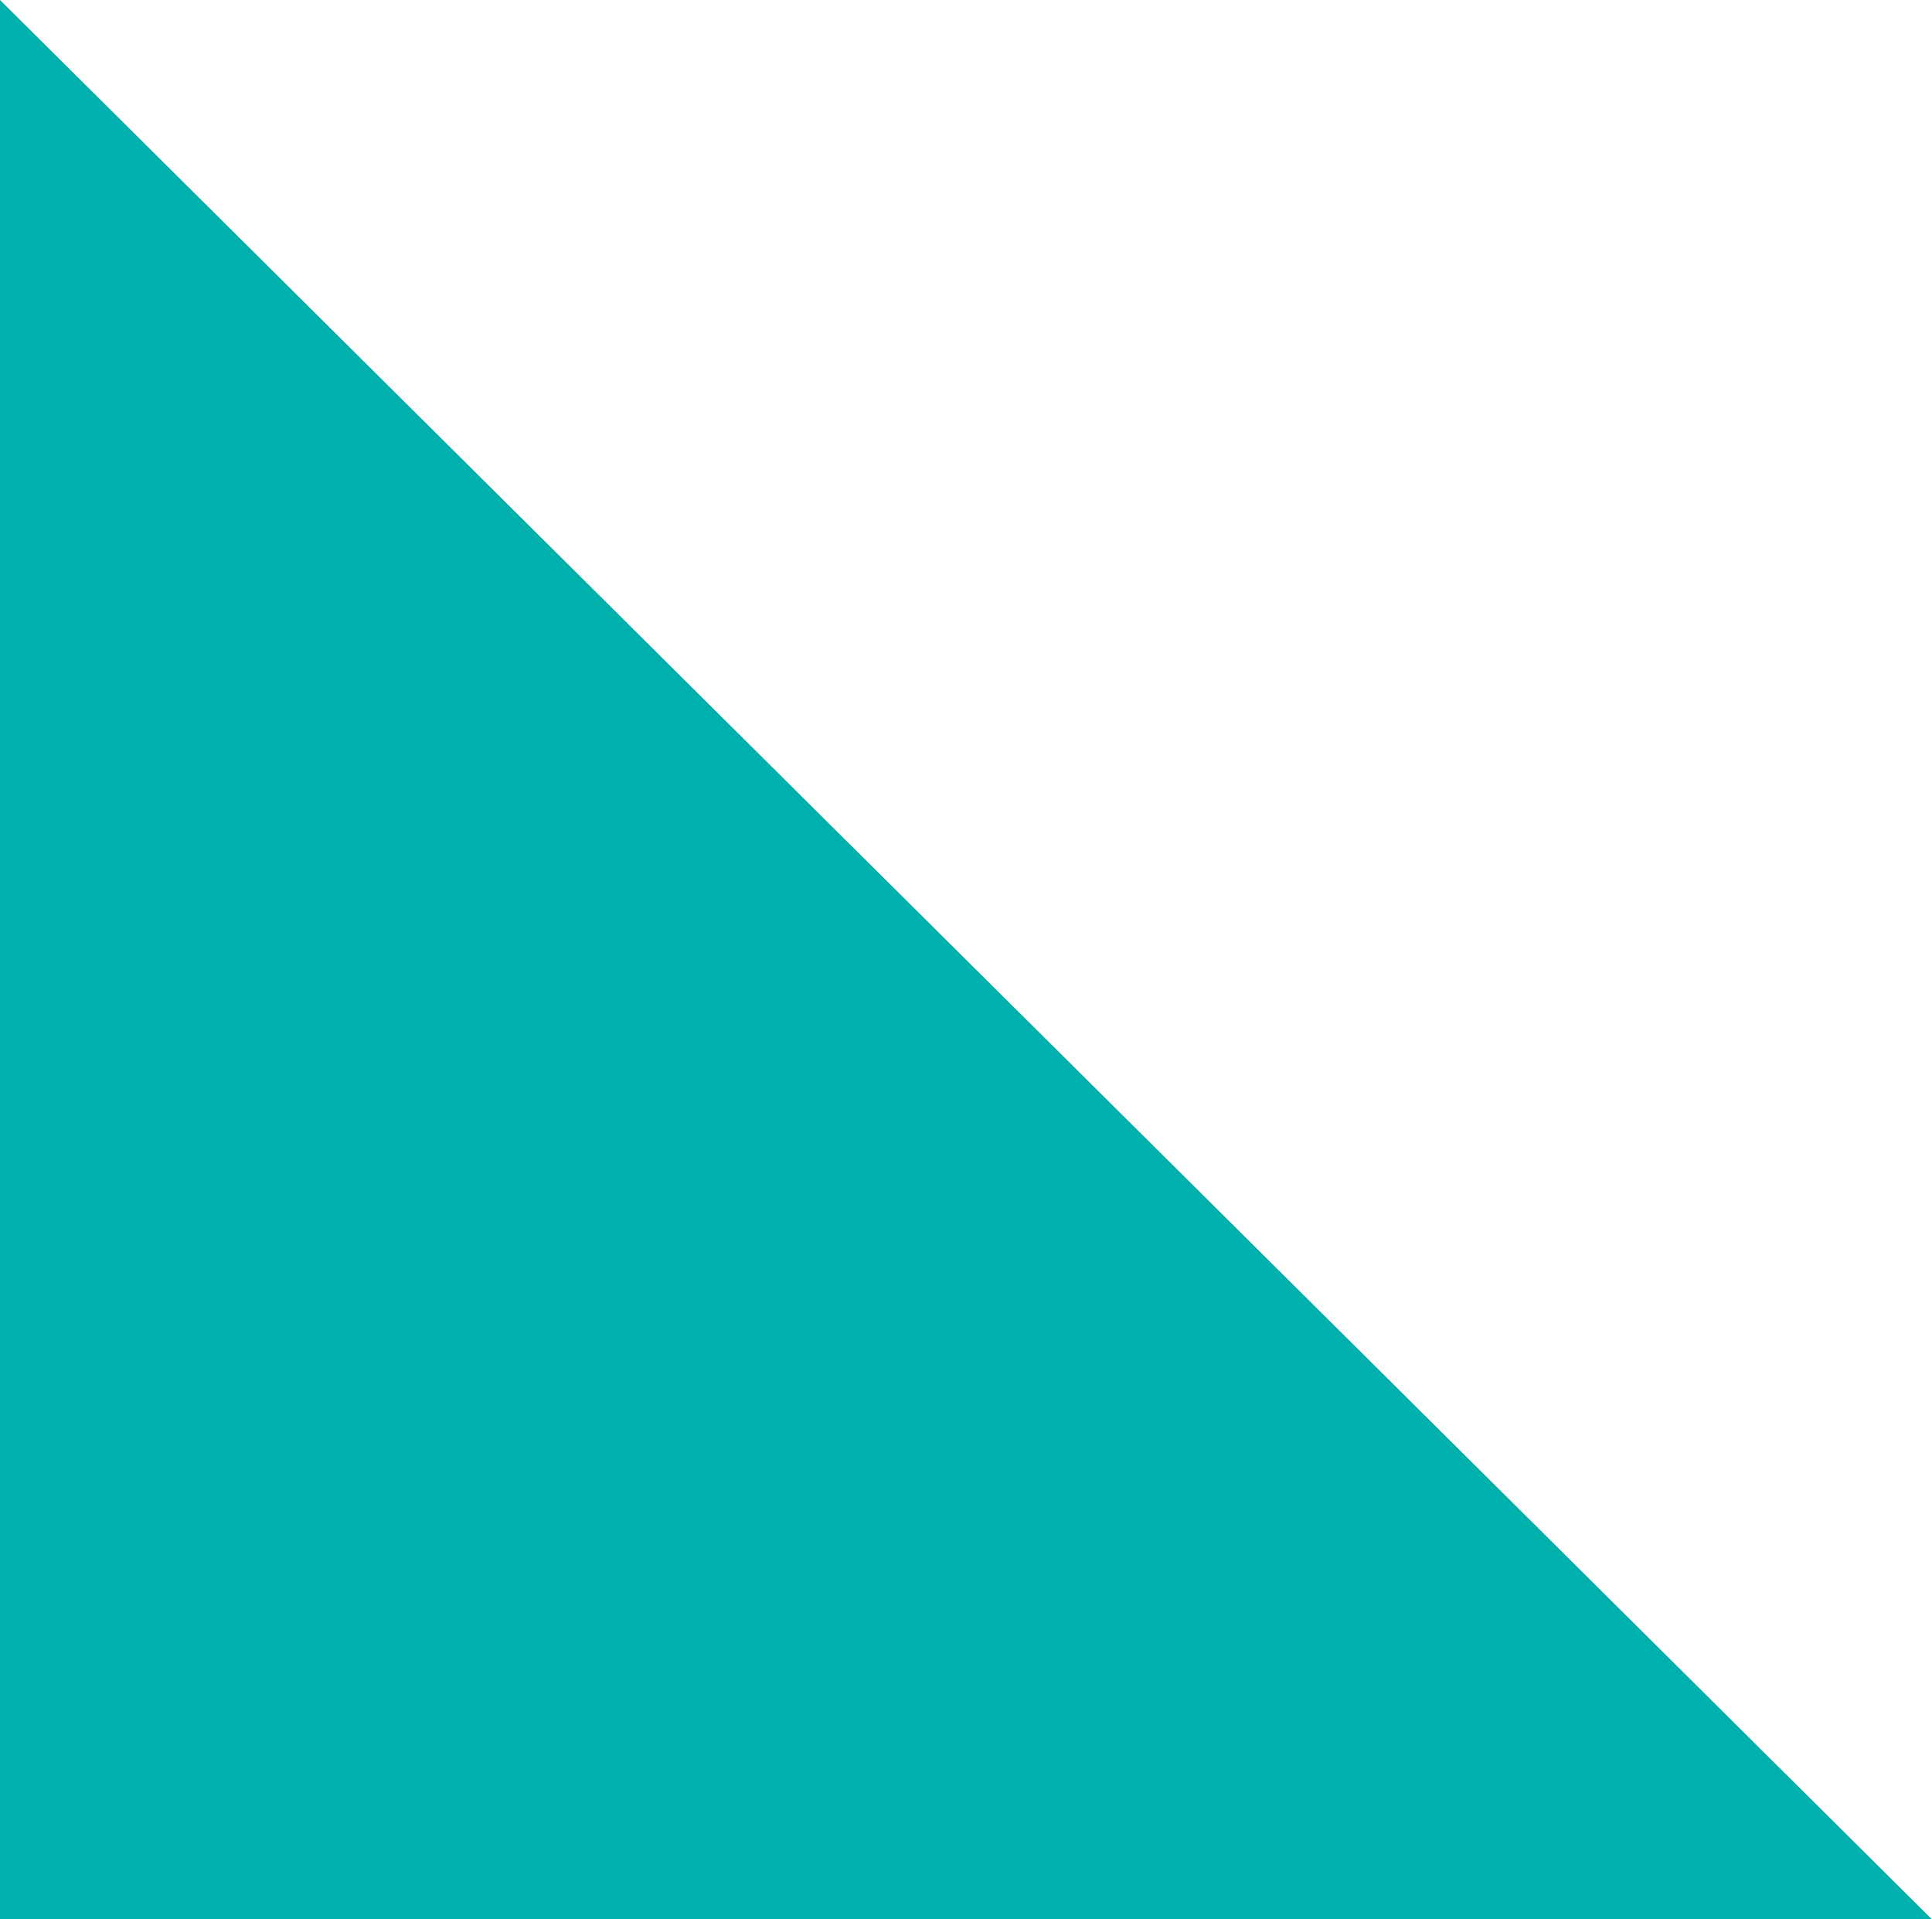 <svg id="bg-triangle-l" xmlns="http://www.w3.org/2000/svg" width="907.45" height="901.454" viewBox="0 0 907.45 901.454">
  <path id="Path_51231" data-name="Path 51231" d="M3069,7727.8v901.454h907.45Z" transform="translate(-3069 -7727.799)" fill="#00b0ad"/>
</svg>
